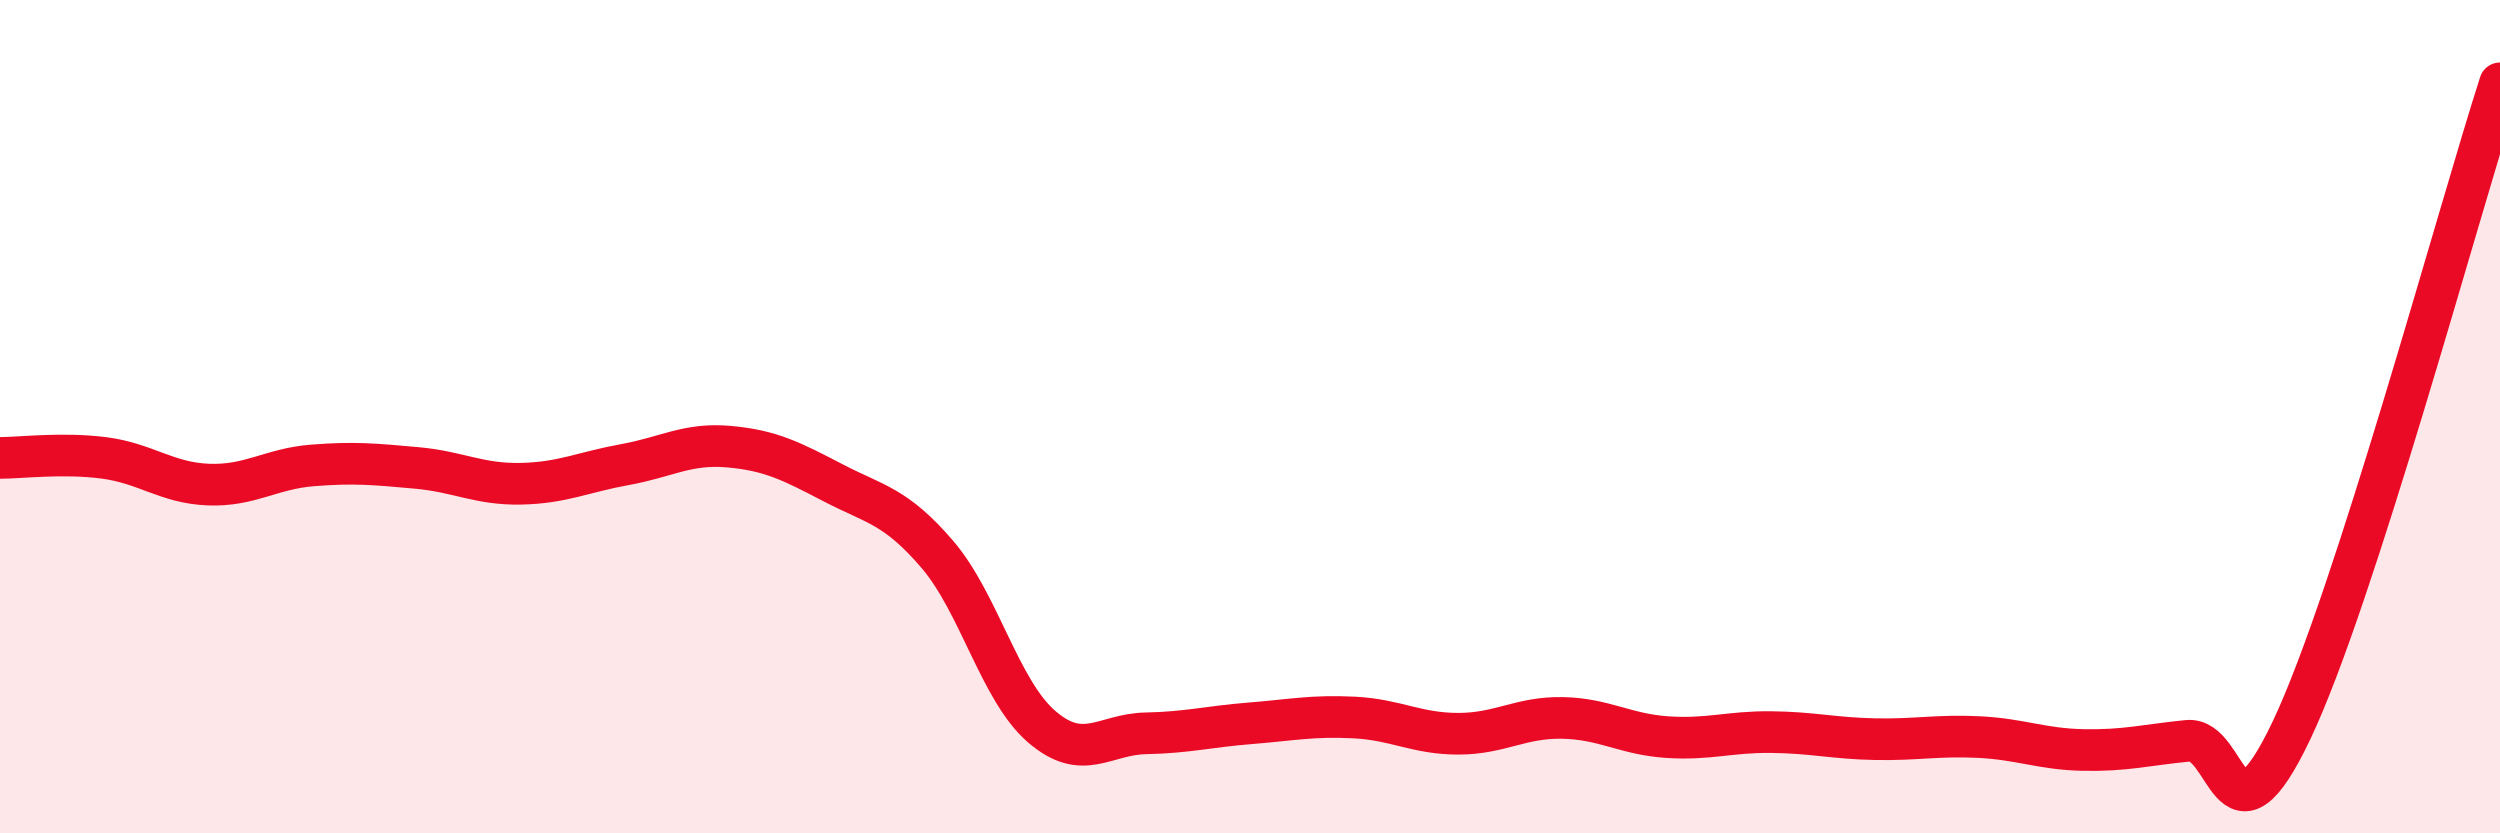
    <svg width="60" height="20" viewBox="0 0 60 20" xmlns="http://www.w3.org/2000/svg">
      <path
        d="M 0,10.99 C 0.5,10.99 1.5,10.86 2.5,10.99 C 3.5,11.12 4,11.59 5,11.63 C 6,11.67 6.5,11.25 7.5,11.17 C 8.5,11.09 9,11.14 10,11.23 C 11,11.32 11.5,11.63 12.5,11.61 C 13.5,11.59 14,11.33 15,11.15 C 16,10.97 16.5,10.63 17.5,10.72 C 18.5,10.81 19,11.07 20,11.59 C 21,12.11 21.5,12.14 22.5,13.31 C 23.5,14.48 24,16.58 25,17.44 C 26,18.3 26.5,17.62 27.5,17.6 C 28.5,17.58 29,17.44 30,17.36 C 31,17.28 31.5,17.17 32.5,17.22 C 33.5,17.27 34,17.61 35,17.61 C 36,17.61 36.5,17.21 37.5,17.23 C 38.5,17.25 39,17.62 40,17.69 C 41,17.76 41.5,17.56 42.5,17.57 C 43.5,17.58 44,17.72 45,17.74 C 46,17.76 46.5,17.64 47.5,17.69 C 48.5,17.74 49,17.98 50,18 C 51,18.02 51.5,17.88 52.5,17.78 C 53.5,17.68 53.5,20.68 55,17.52 C 56.5,14.36 59,5.1 60,2L60 20L0 20Z"
        fill="#EB0A25"
        opacity="0.1"
        stroke-linecap="round"
        stroke-linejoin="round"
      />
      <path
        d="M 0,10.99 C 0.5,10.99 1.5,10.86 2.5,10.99 C 3.5,11.12 4,11.59 5,11.63 C 6,11.67 6.5,11.25 7.5,11.17 C 8.5,11.09 9,11.14 10,11.23 C 11,11.32 11.5,11.63 12.5,11.61 C 13.5,11.59 14,11.33 15,11.15 C 16,10.97 16.5,10.63 17.5,10.72 C 18.5,10.81 19,11.07 20,11.59 C 21,12.11 21.5,12.14 22.5,13.31 C 23.5,14.48 24,16.58 25,17.44 C 26,18.3 26.5,17.62 27.5,17.6 C 28.5,17.58 29,17.44 30,17.36 C 31,17.28 31.5,17.17 32.5,17.22 C 33.5,17.27 34,17.61 35,17.61 C 36,17.61 36.5,17.21 37.5,17.23 C 38.5,17.25 39,17.62 40,17.69 C 41,17.76 41.5,17.56 42.5,17.57 C 43.5,17.58 44,17.72 45,17.74 C 46,17.76 46.5,17.64 47.5,17.69 C 48.5,17.74 49,17.98 50,18 C 51,18.02 51.5,17.88 52.5,17.78 C 53.5,17.68 53.5,20.68 55,17.52 C 56.5,14.36 59,5.1 60,2"
        stroke="#EB0A25"
        stroke-width="1"
        fill="none"
        stroke-linecap="round"
        stroke-linejoin="round"
      />
    </svg>
  
